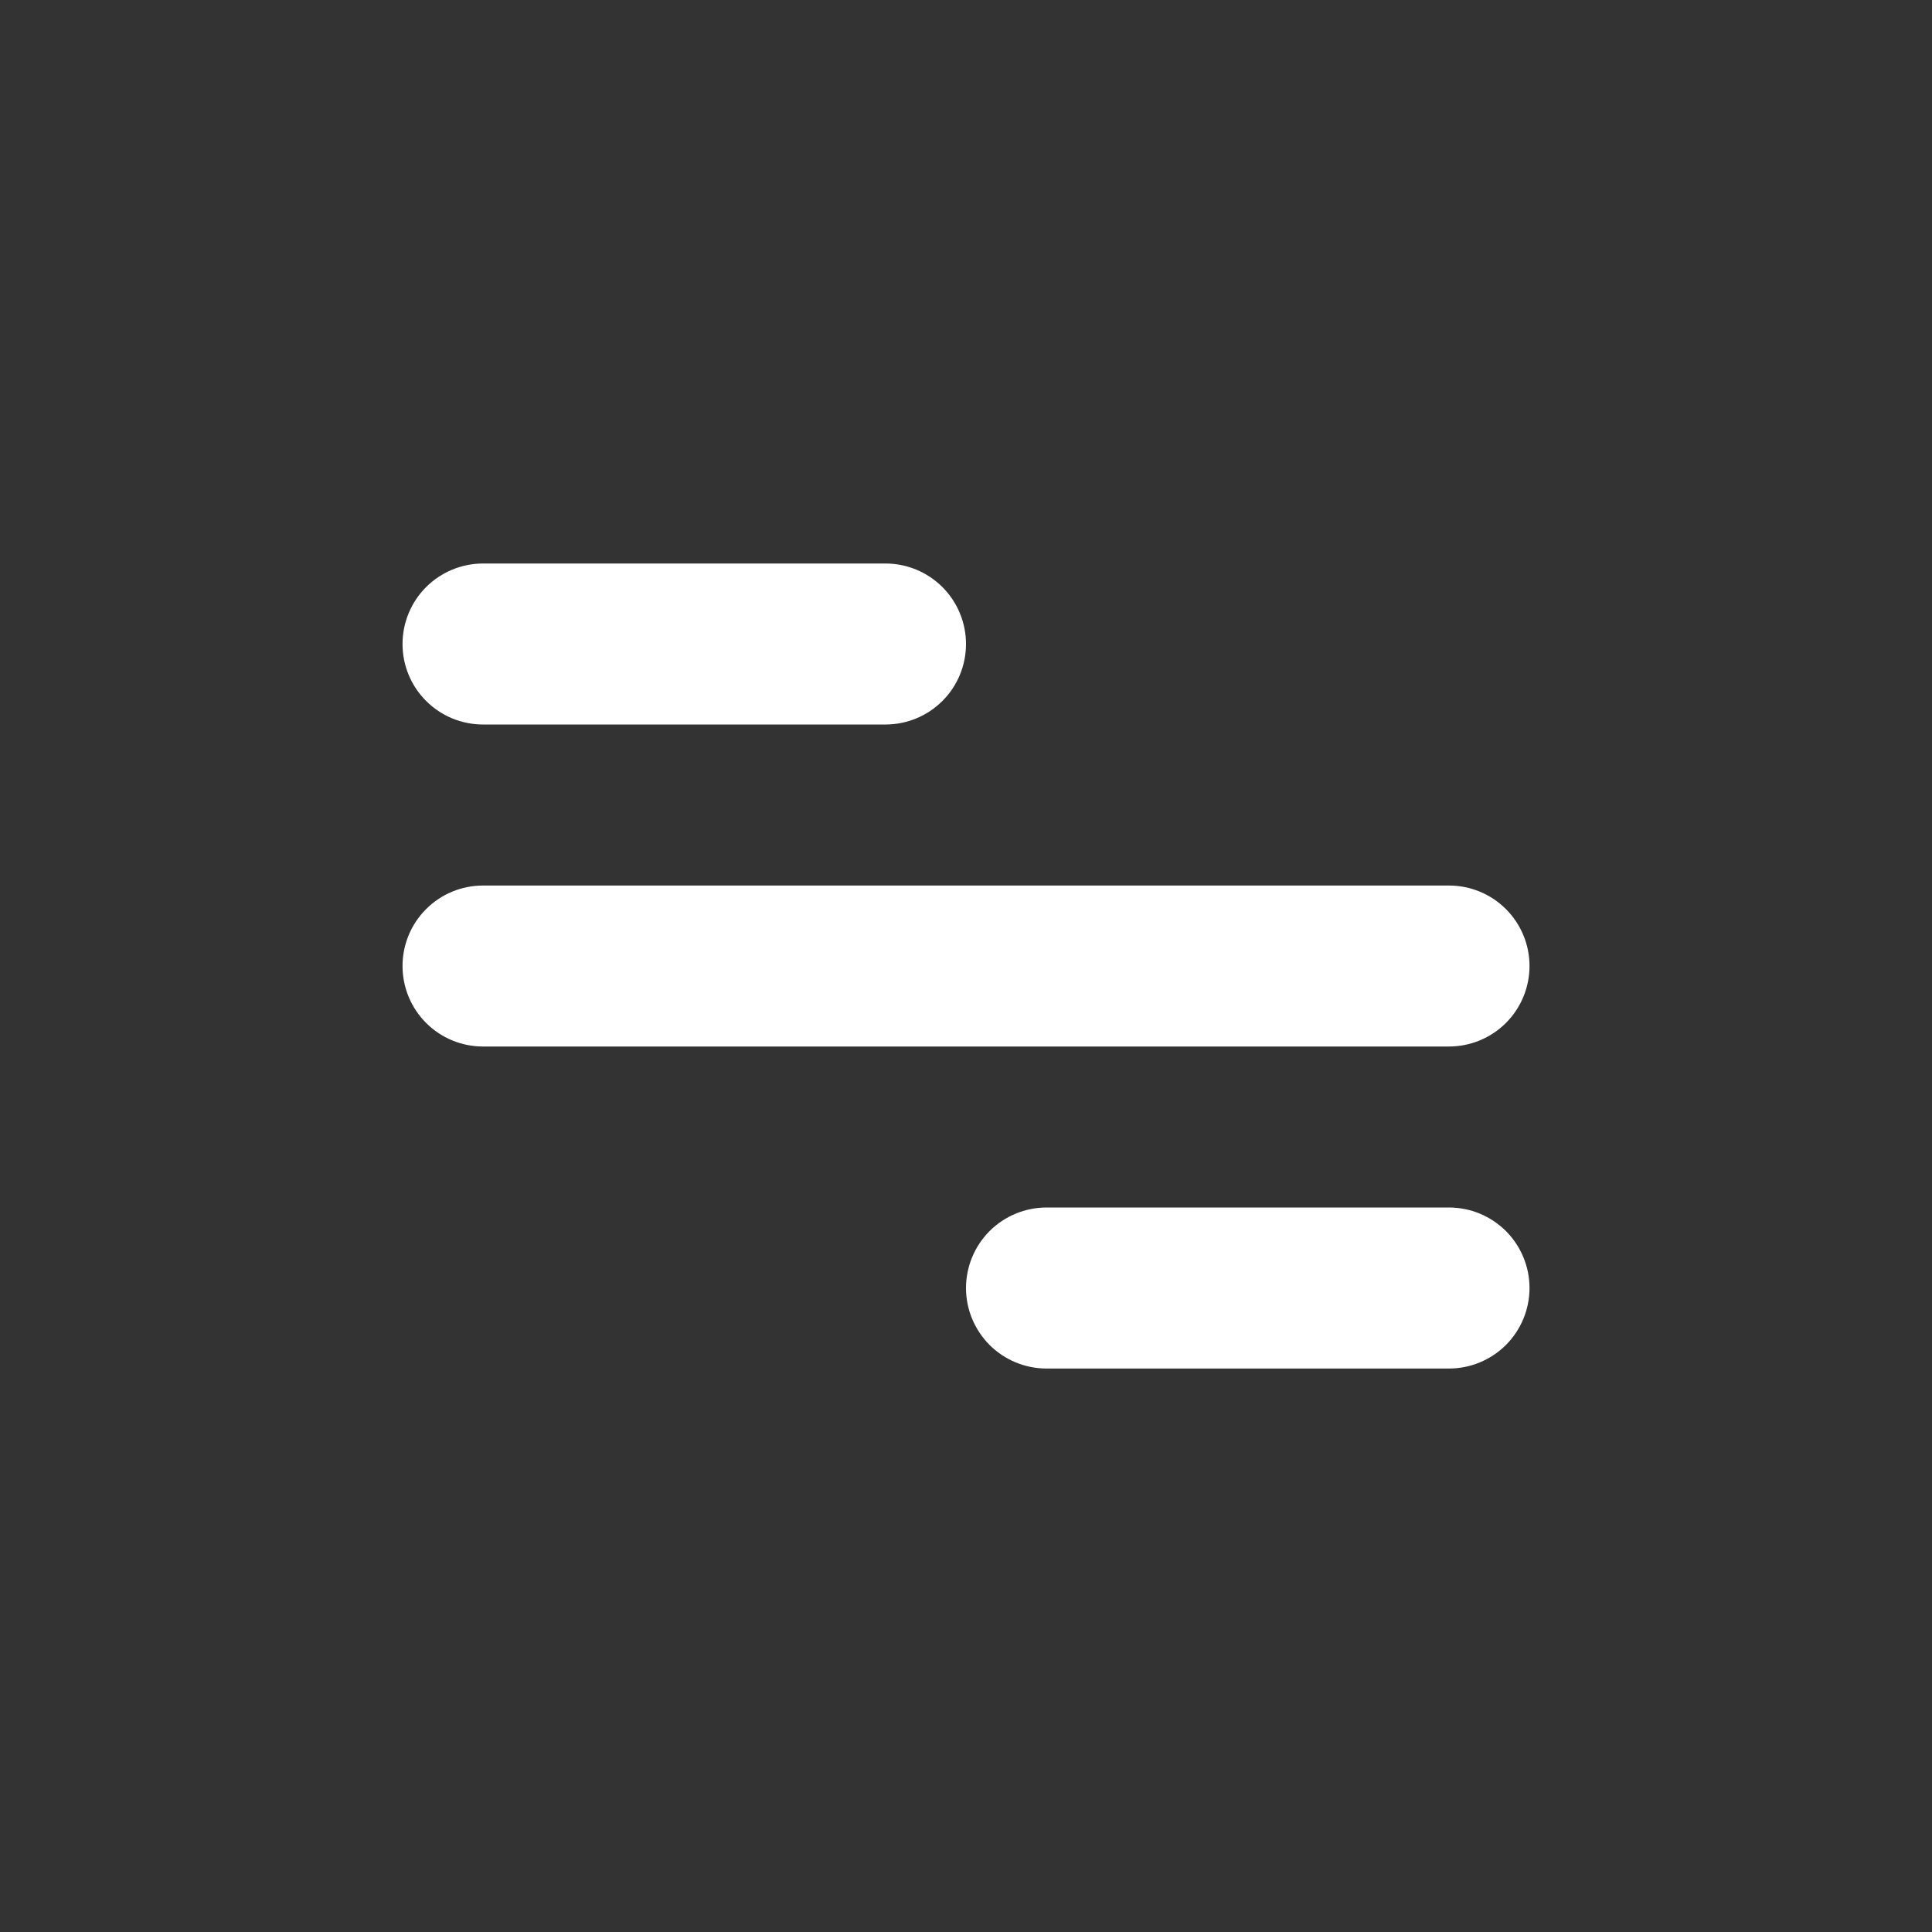 <svg width="40" height="40" viewBox="0 0 40 40" fill="none" xmlns="http://www.w3.org/2000/svg">
<rect x="0" y="0" width="40" height="40" fill="#333333" stroke="none"/>
<path d="M10 11.667H18.334C18.776 11.667 19.199 11.843 19.512 12.155C19.825 12.468 20 12.892 20 13.334C20 13.776 19.825 14.2 19.512 14.512C19.199 14.825 18.776 15 18.334 15H10C9.558 15 9.134 14.825 8.822 14.512C8.509 14.2 8.334 13.776 8.334 13.334C8.334 12.892 8.509 12.468 8.822 12.155C9.134 11.843 9.558 11.667 10 11.667ZM21.667 25H30C30.442 25 30.866 25.176 31.179 25.488C31.491 25.801 31.667 26.225 31.667 26.667C31.667 27.109 31.491 27.533 31.179 27.846C30.866 28.158 30.442 28.334 30 28.334H21.667C21.225 28.334 20.801 28.158 20.488 27.846C20.176 27.533 20 27.109 20 26.667C20 26.225 20.176 25.801 20.488 25.488C20.801 25.176 21.225 25 21.667 25ZM10 18.334H30C30.442 18.334 30.866 18.509 31.179 18.822C31.491 19.134 31.667 19.558 31.667 20C31.667 20.442 31.491 20.866 31.179 21.179C30.866 21.491 30.442 21.667 30 21.667H10C9.558 21.667 9.134 21.491 8.822 21.179C8.509 20.866 8.334 20.442 8.334 20C8.334 19.558 8.509 19.134 8.822 18.822C9.134 18.509 9.558 18.334 10 18.334Z" fill="white"/>
</svg>

